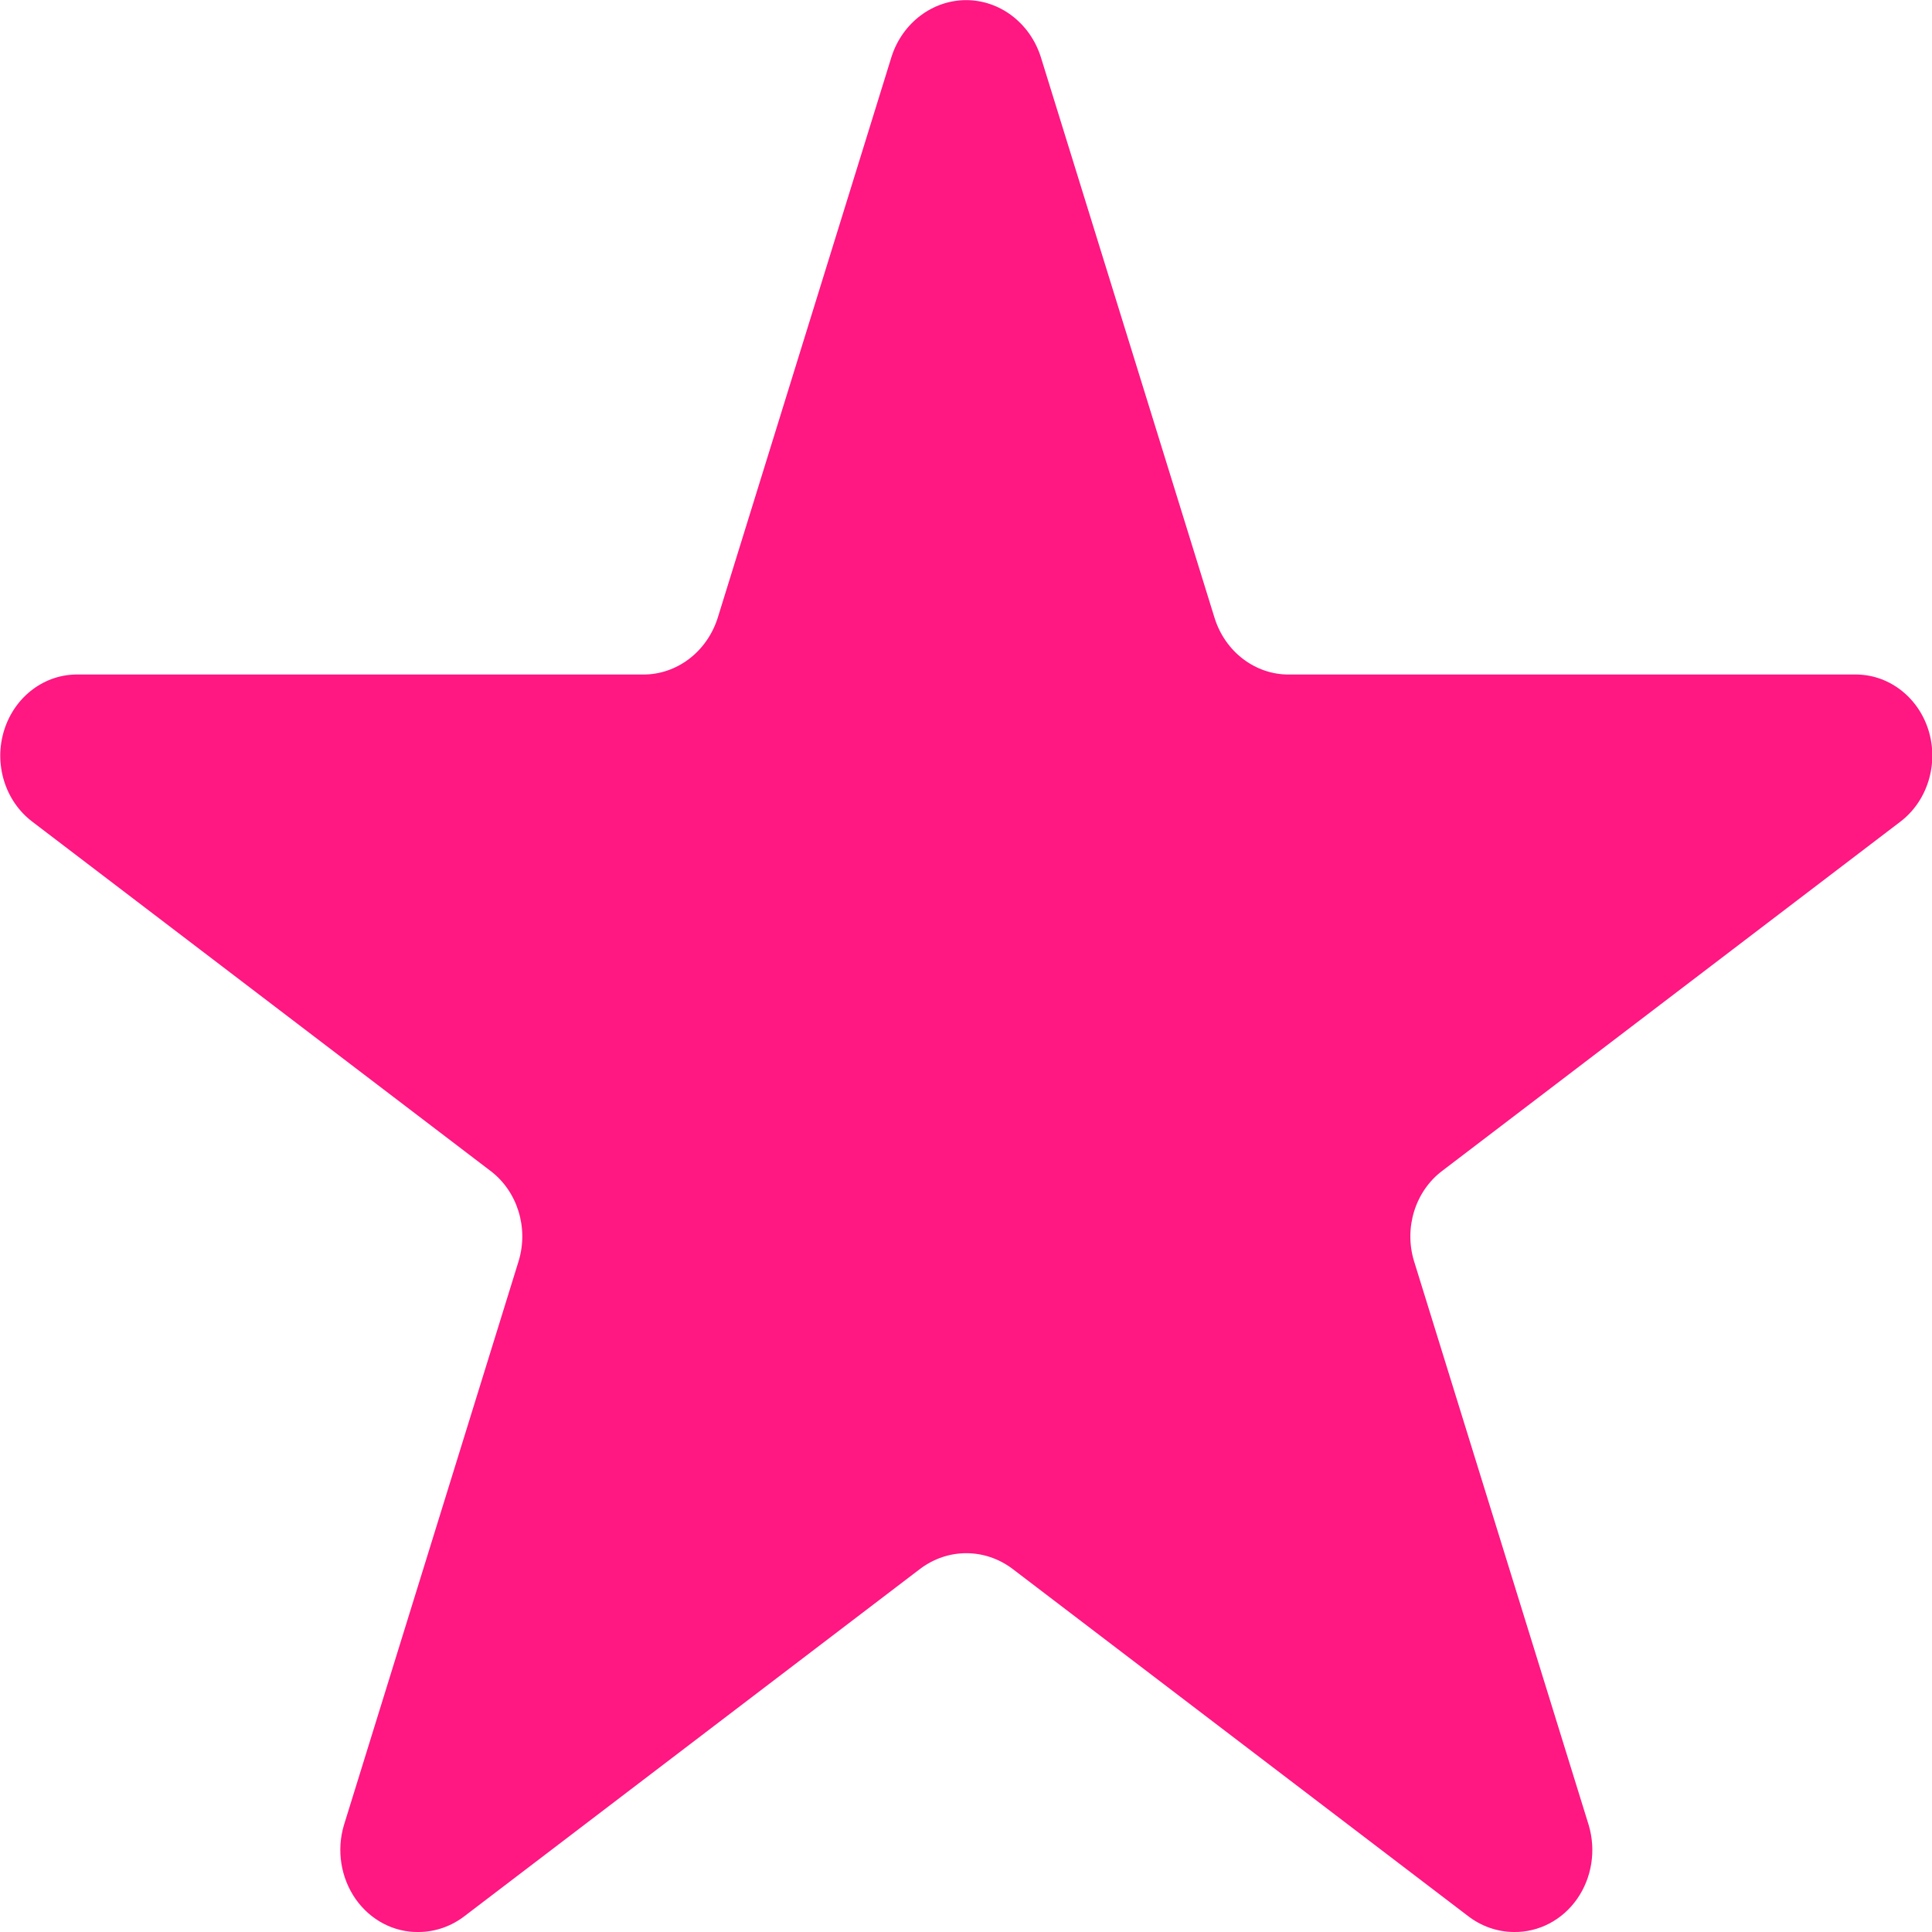 <svg height="15" viewBox="0 0 15 15" width="15" xmlns="http://www.w3.org/2000/svg"><path d="m1119.009 2289.237c-.262.002-.496-.175-.579-.439l-1.35-4.358c-.085-.263-.318-.439-.579-.439s-.495.177-.579.439l-1.35 4.358c-.084.263-.317.44-.579.439h-4.383c-.26-.006-.494.168-.577.43-.083.262.005.551.217.712l3.557 2.711c.21.158.299.443.219.703l-1.356 4.378c-.058.195-.024.408.091.573.115.164.298.26.491.256.129-.001.254-.045.358-.126l3.532-2.692c.216-.164.505-.164.721 0l3.532 2.692c.104.081.229.125.358.126.193.003.376-.092.491-.256.115-.164.149-.377.091-.573l-1.356-4.378c-.08-.26.009-.545.219-.703l3.557-2.711c.211-.161.299-.45.217-.712-.083-.262-.317-.436-.577-.43z" fill="#ff1782" fill-rule="evenodd" transform="translate(-1109 -2284)"/></svg>